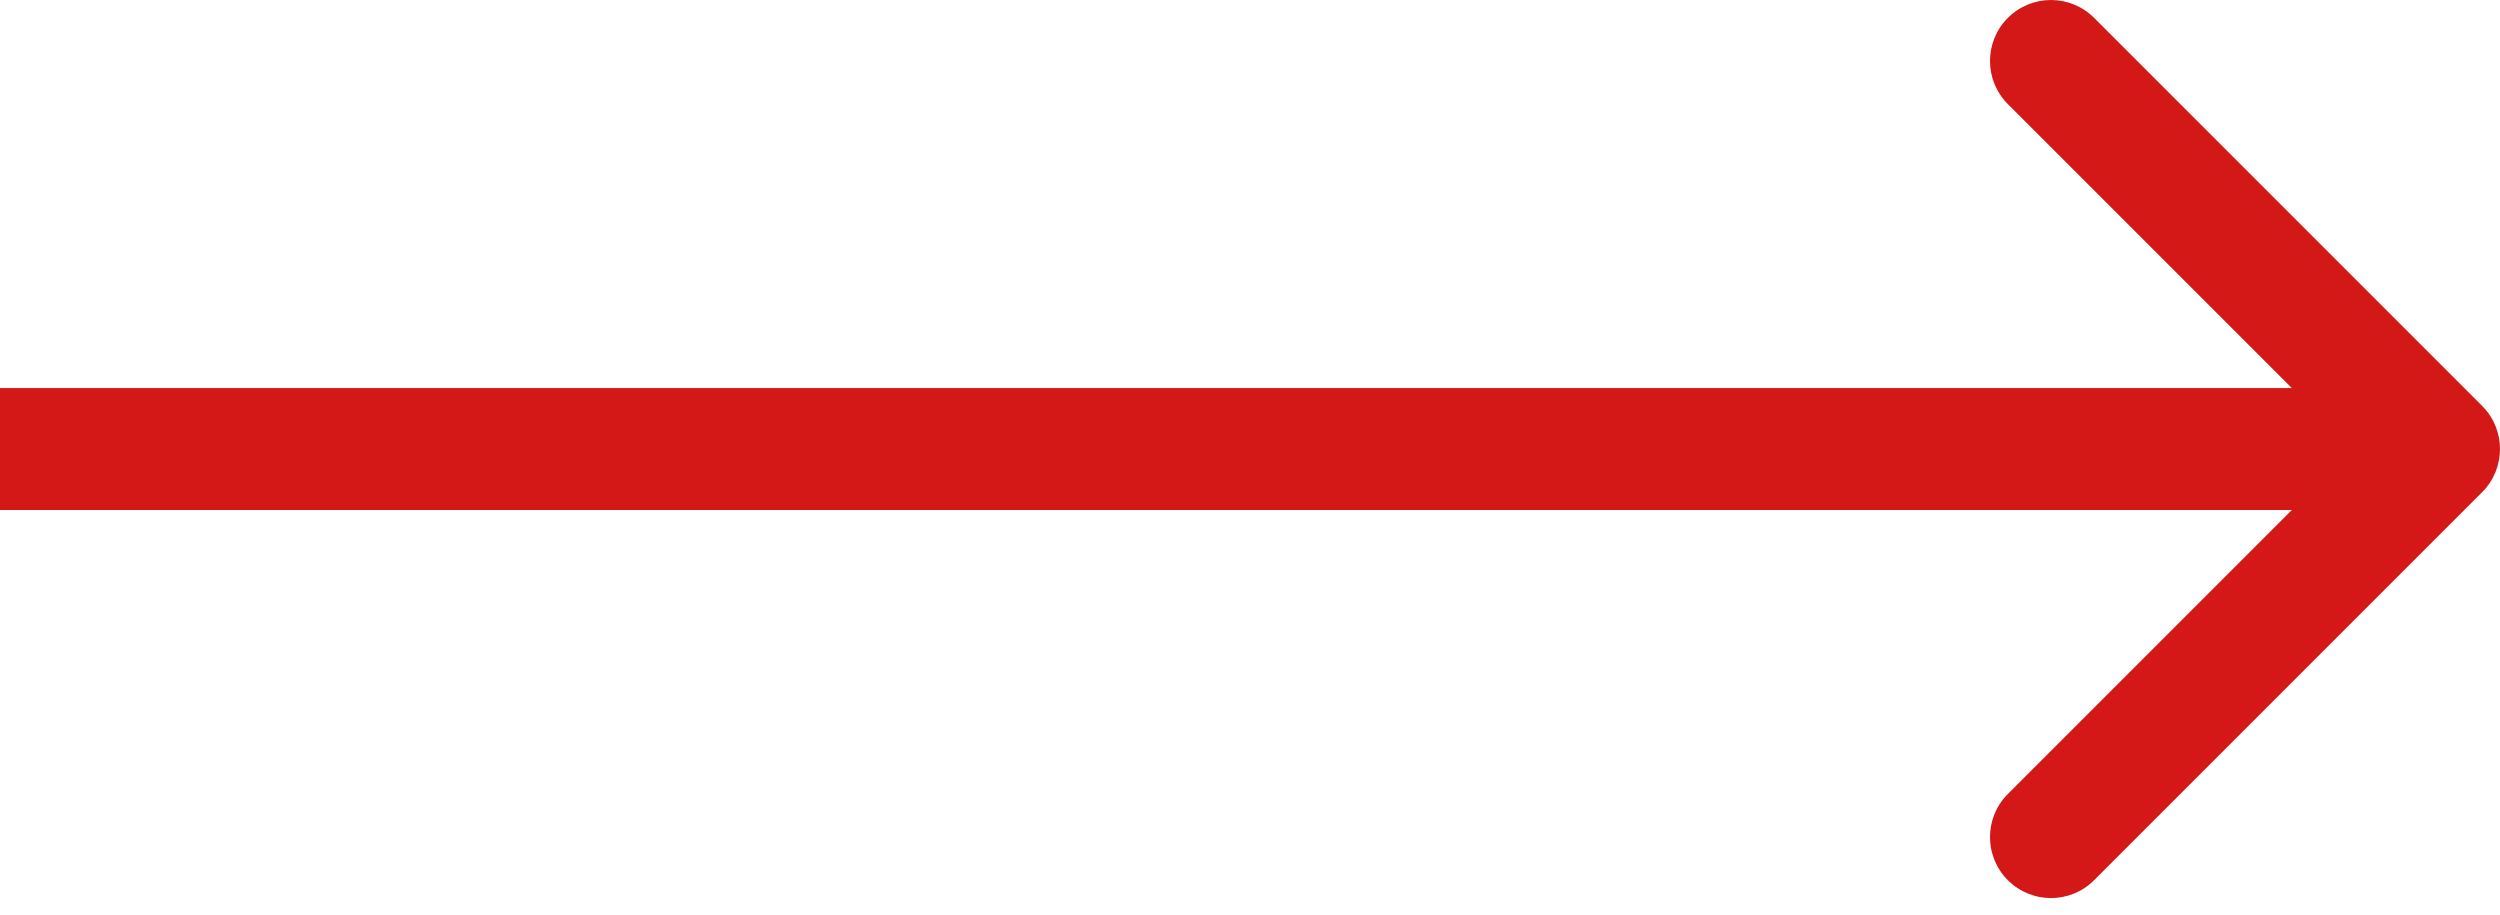 <?xml version="1.0" encoding="UTF-8"?> <svg xmlns="http://www.w3.org/2000/svg" width="82" height="30" viewBox="0 0 82 30" fill="none"> <path d="M81.414 16.143C82.195 15.362 82.195 14.095 81.414 13.314L68.686 0.586C67.905 -0.195 66.639 -0.195 65.858 0.586C65.077 1.367 65.077 2.634 65.858 3.415L77.172 14.729L65.858 26.042C65.077 26.823 65.077 28.09 65.858 28.871C66.639 29.652 67.905 29.652 68.686 28.871L81.414 16.143ZM0 16.729H80V12.729H0V16.729Z" fill="#D41717"></path> </svg> 